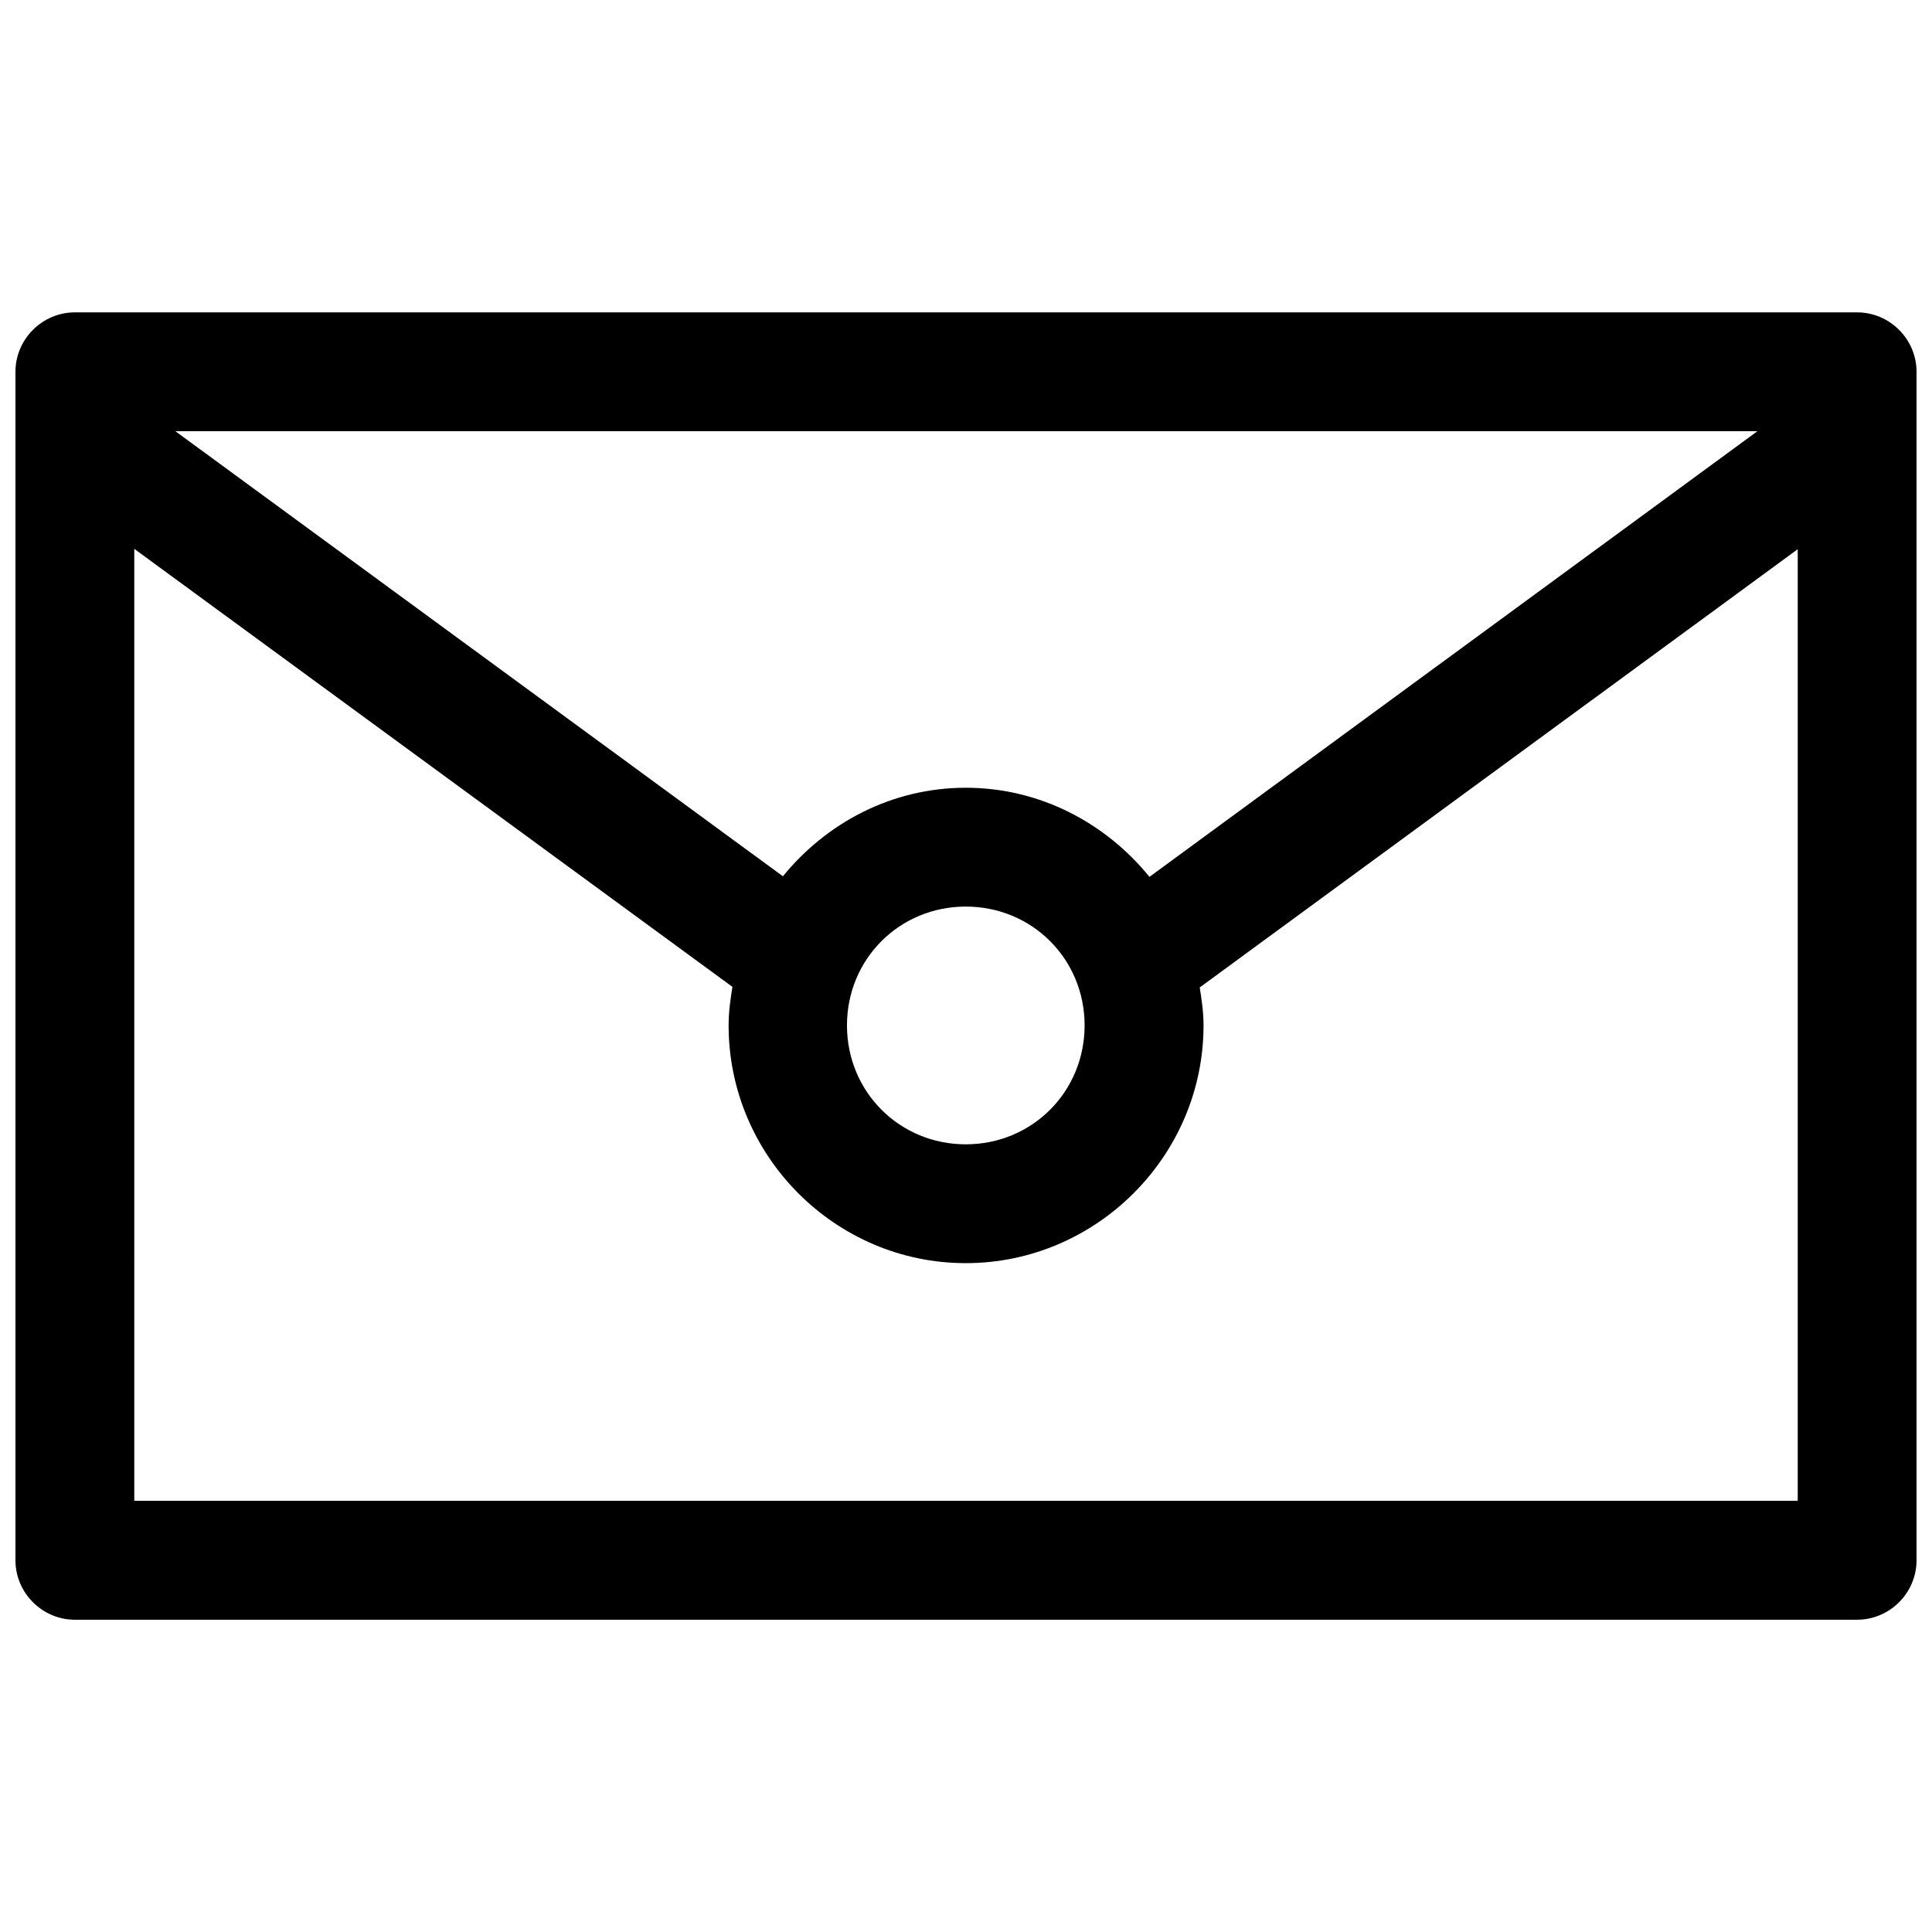 <?xml version="1.0" encoding="UTF-8"?>
<!-- Uploaded to: ICON Repo, www.iconrepo.com, Generator: ICON Repo Mixer Tools -->
<svg width="800px" height="800px" version="1.1" viewBox="144 144 512 512" xmlns="http://www.w3.org/2000/svg">
 <defs>
  <clipPath id="a">
   <path d="m148.09 226h503.81v348h-503.81z"/>
  </clipPath>
 </defs>
 <g clip-path="url(#a)">
  <path d="m163.78 226.78c-8.641 0.039-15.719 7.168-15.684 15.809v314.82 0.09c0 8.617 7.07 15.715 15.684 15.746h472.32 0.059c8.641 0 15.746-7.106 15.746-15.746v-0.09-314.82-0.062c0-8.633-7.106-15.746-15.746-15.746h-0.059zm26.688 31.488h419.28l-161.13 118.11c-11.582-14.266-29.02-23.617-48.676-23.617-19.586 0-36.91 9.289-48.461 23.461zm-10.883 31.184 158.52 116.08c-0.551 3.348-1.016 6.715-1.016 10.211 0 34.594 28.262 63.004 62.855 63.004 34.59 0 63.004-28.41 63.004-63.004 0-3.441-0.473-6.762-1.012-10.055l158.48-116.14v252.18h-440.83zm220.36 94.801c17.582 0 31.488 13.906 31.488 31.488 0 17.582-13.906 31.516-31.488 31.516s-31.488-13.934-31.488-31.516c0-17.582 13.906-31.488 31.488-31.488z" fill-rule="evenodd"/>
 </g>
</svg>